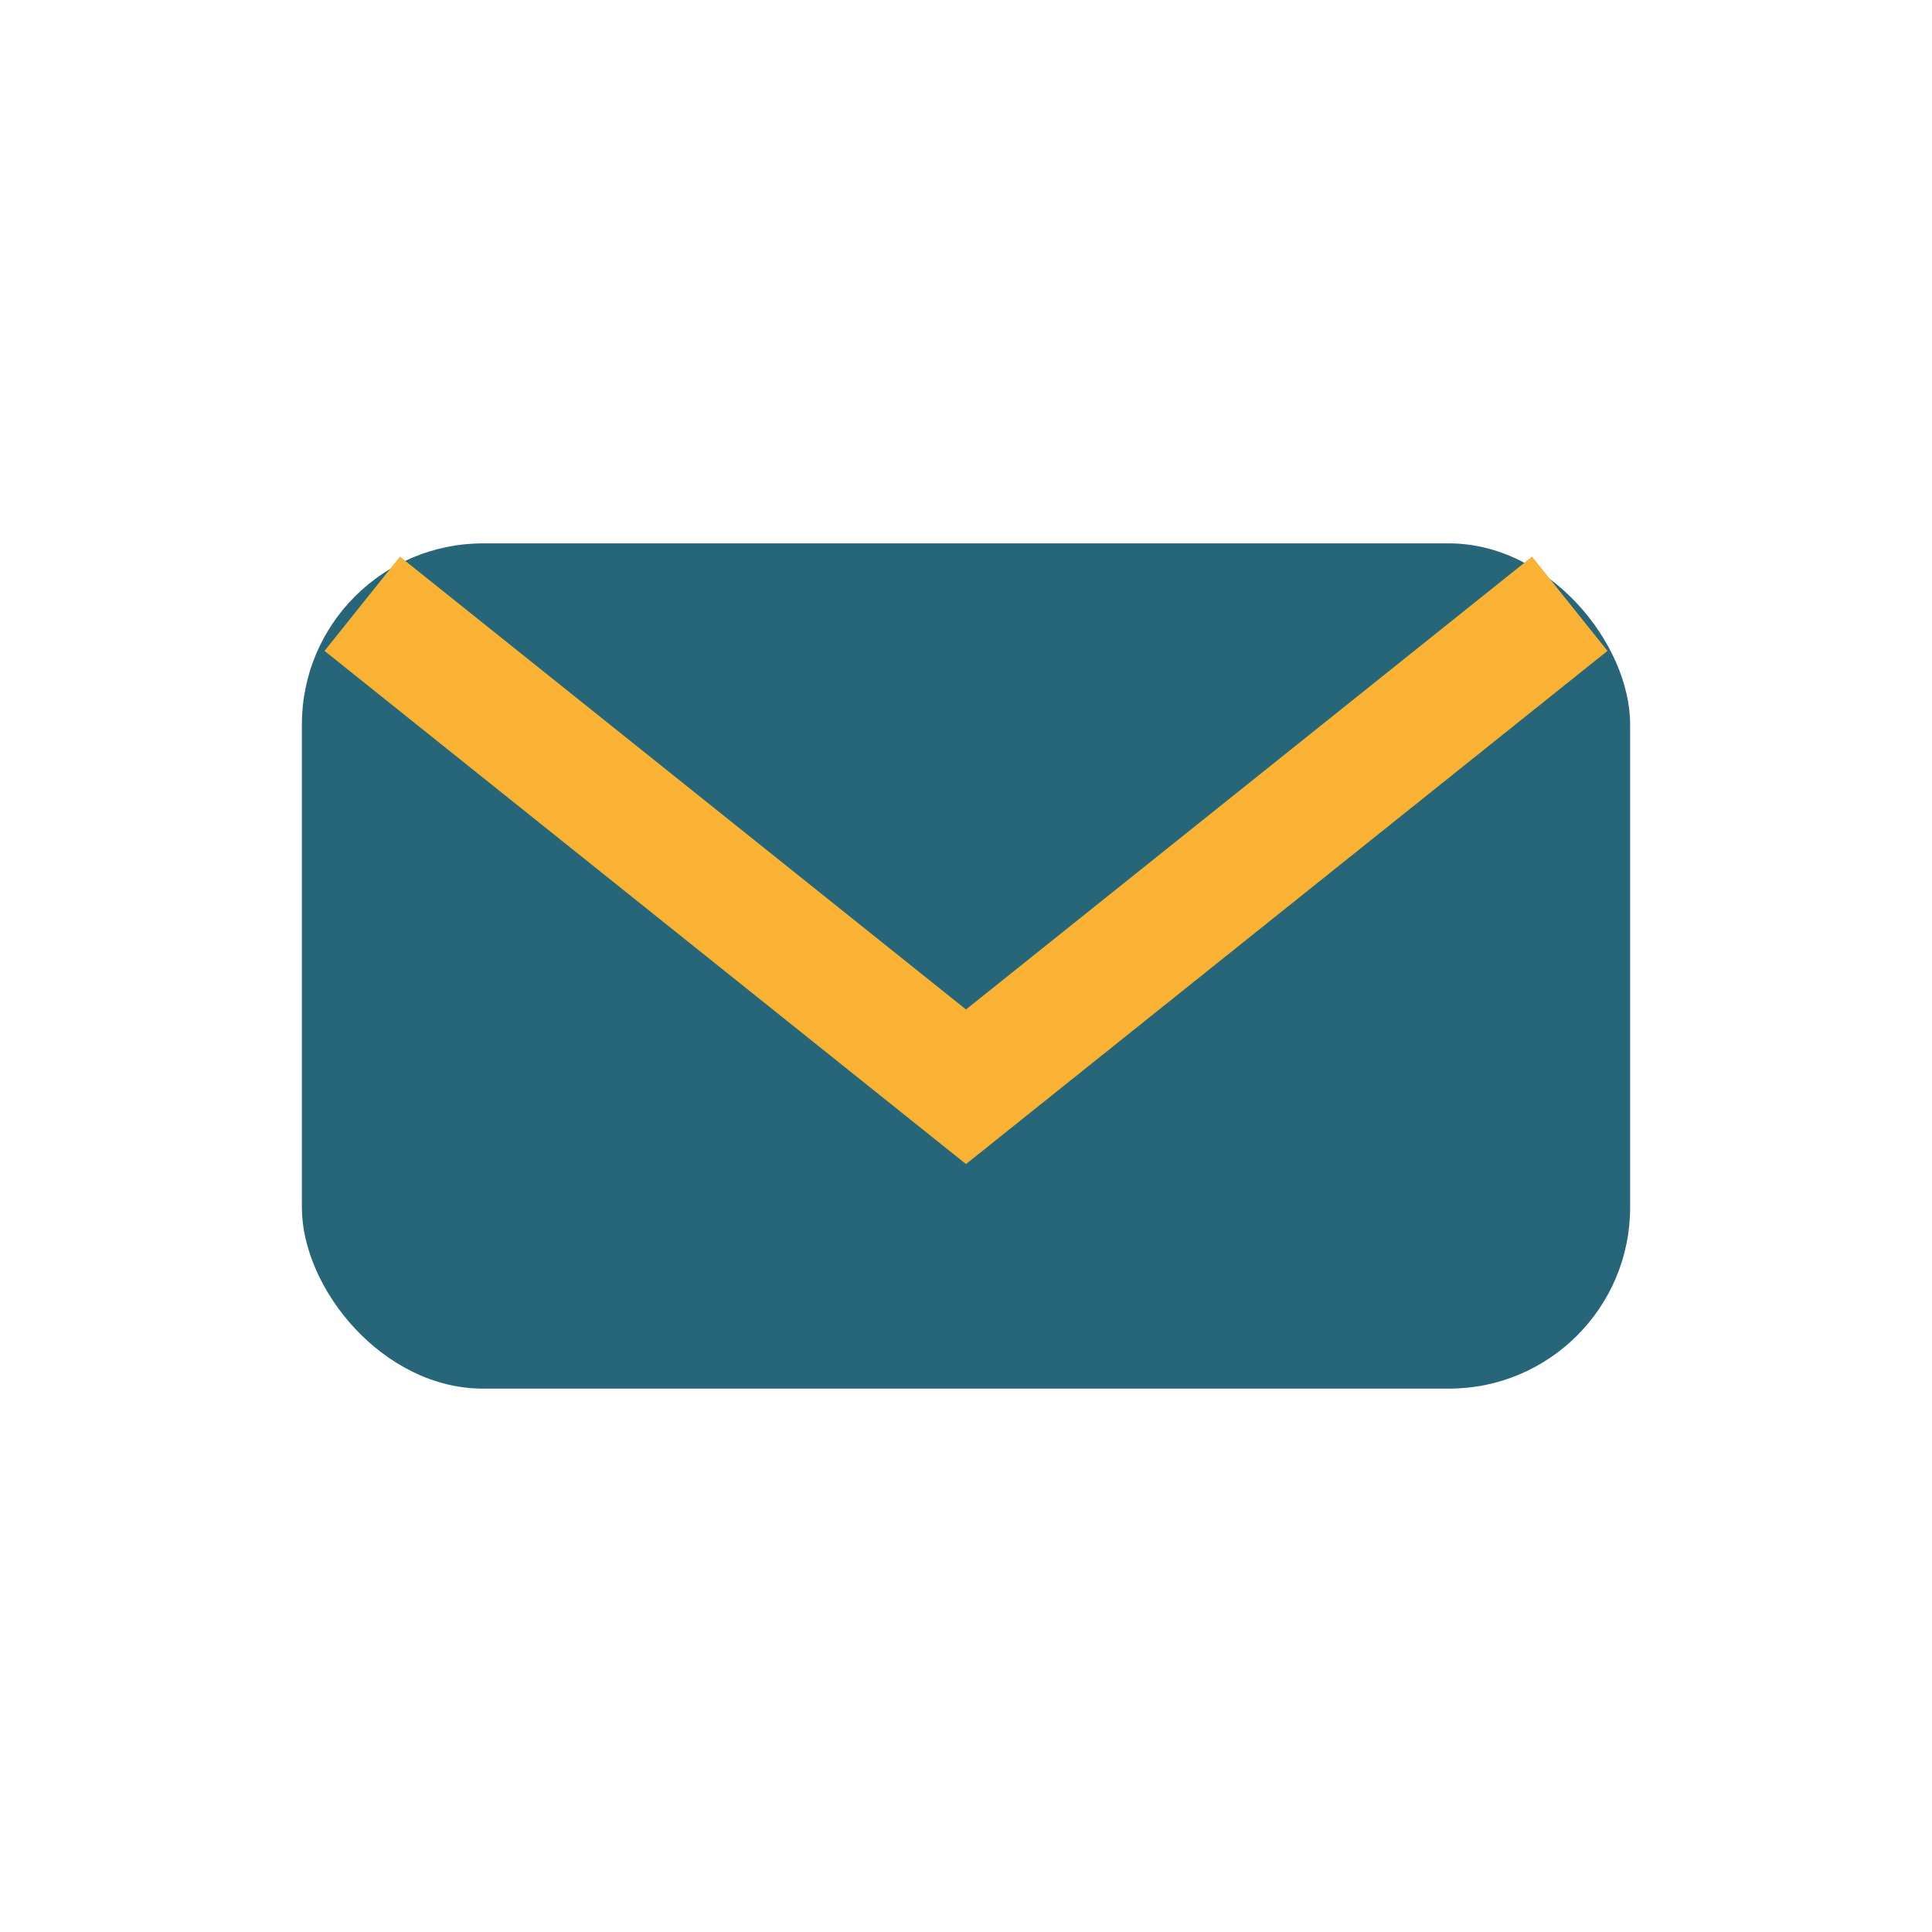 <?xml version="1.0" encoding="UTF-8"?>
<svg xmlns="http://www.w3.org/2000/svg" width="32" height="32" viewBox="0 0 32 32"><rect x="5" y="9" width="22" height="14" rx="3" fill="#276678"/><path d="M6 10l10 8 10-8" fill="none" stroke="#F9B233" stroke-width="2"/></svg>